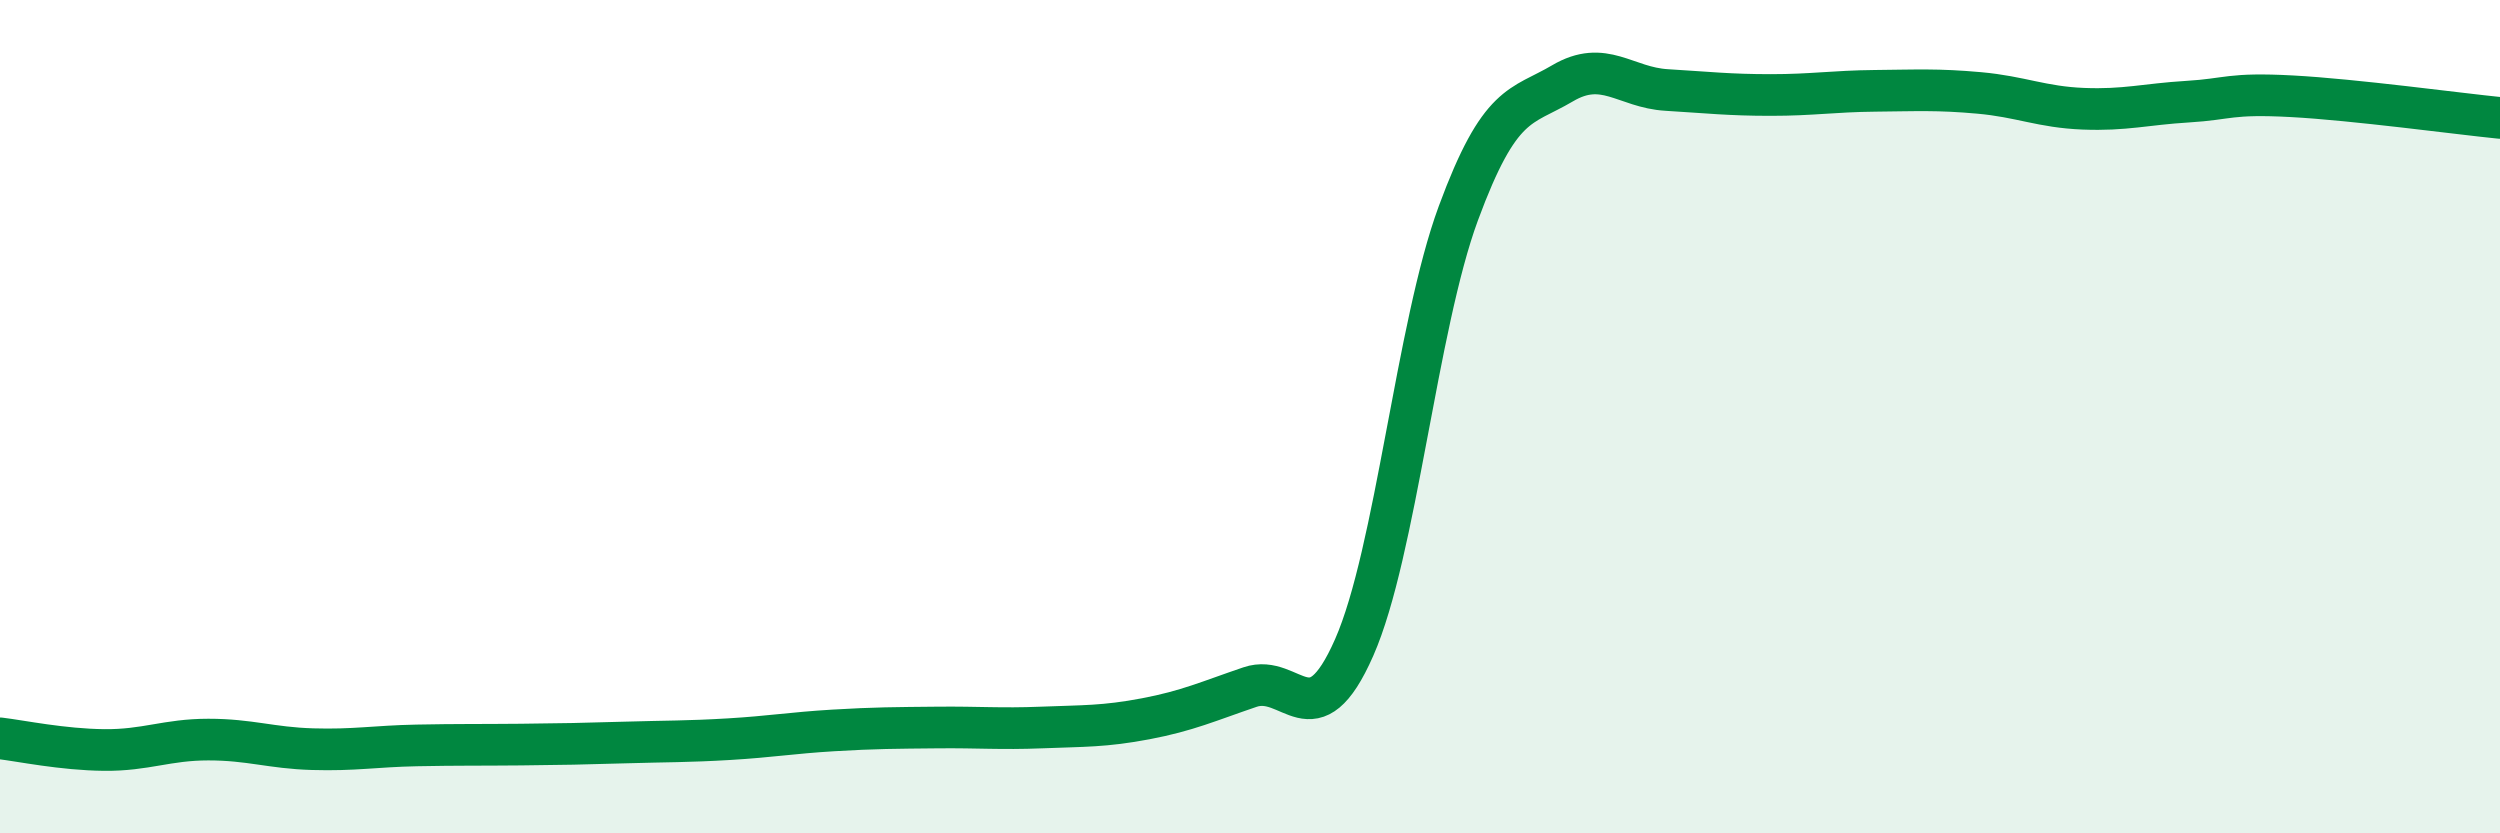 
    <svg width="60" height="20" viewBox="0 0 60 20" xmlns="http://www.w3.org/2000/svg">
      <path
        d="M 0,17.72 C 0.5,17.78 1.5,17.99 2.5,18 C 3.5,18.01 4,17.75 5,17.75 C 6,17.75 6.5,17.95 7.5,17.98 C 8.5,18.01 9,17.91 10,17.89 C 11,17.87 11.5,17.88 12.5,17.87 C 13.5,17.86 14,17.85 15,17.82 C 16,17.79 16.5,17.8 17.5,17.74 C 18.5,17.68 19,17.59 20,17.53 C 21,17.47 21.5,17.47 22.5,17.46 C 23.5,17.45 24,17.5 25,17.46 C 26,17.42 26.5,17.44 27.5,17.25 C 28.5,17.06 29,16.83 30,16.49 C 31,16.15 31.5,17.81 32.5,15.54 C 33.5,13.27 34,7.83 35,5.12 C 36,2.41 36.5,2.59 37.5,2 C 38.5,1.41 39,2.1 40,2.16 C 41,2.22 41.5,2.28 42.5,2.28 C 43.5,2.28 44,2.19 45,2.18 C 46,2.17 46.5,2.14 47.5,2.23 C 48.5,2.32 49,2.57 50,2.61 C 51,2.65 51.5,2.5 52.5,2.44 C 53.5,2.38 53.5,2.23 55,2.31 C 56.5,2.39 59,2.73 60,2.83L60 20L0 20Z"
        fill="#008740"
        opacity="0.1"
        stroke-linecap="round"
        stroke-linejoin="round"
      />
      <path
        d="M 0,17.72 C 0.5,17.78 1.5,17.99 2.5,18 C 3.5,18.01 4,17.75 5,17.75 C 6,17.75 6.5,17.95 7.5,17.98 C 8.5,18.01 9,17.91 10,17.89 C 11,17.87 11.5,17.88 12.5,17.87 C 13.5,17.86 14,17.85 15,17.82 C 16,17.79 16.5,17.8 17.5,17.74 C 18.5,17.68 19,17.59 20,17.53 C 21,17.47 21.5,17.47 22.5,17.46 C 23.5,17.45 24,17.5 25,17.46 C 26,17.42 26.5,17.44 27.5,17.25 C 28.5,17.06 29,16.83 30,16.49 C 31,16.15 31.5,17.81 32.5,15.54 C 33.5,13.27 34,7.83 35,5.12 C 36,2.41 36.5,2.59 37.5,2 C 38.5,1.41 39,2.1 40,2.16 C 41,2.22 41.5,2.28 42.5,2.28 C 43.5,2.28 44,2.19 45,2.18 C 46,2.17 46.5,2.14 47.5,2.23 C 48.5,2.32 49,2.57 50,2.61 C 51,2.65 51.5,2.5 52.5,2.44 C 53.5,2.38 53.5,2.23 55,2.31 C 56.5,2.39 59,2.73 60,2.83"
        stroke="#008740"
        stroke-width="1"
        fill="none"
        stroke-linecap="round"
        stroke-linejoin="round"
      />
    </svg>
  